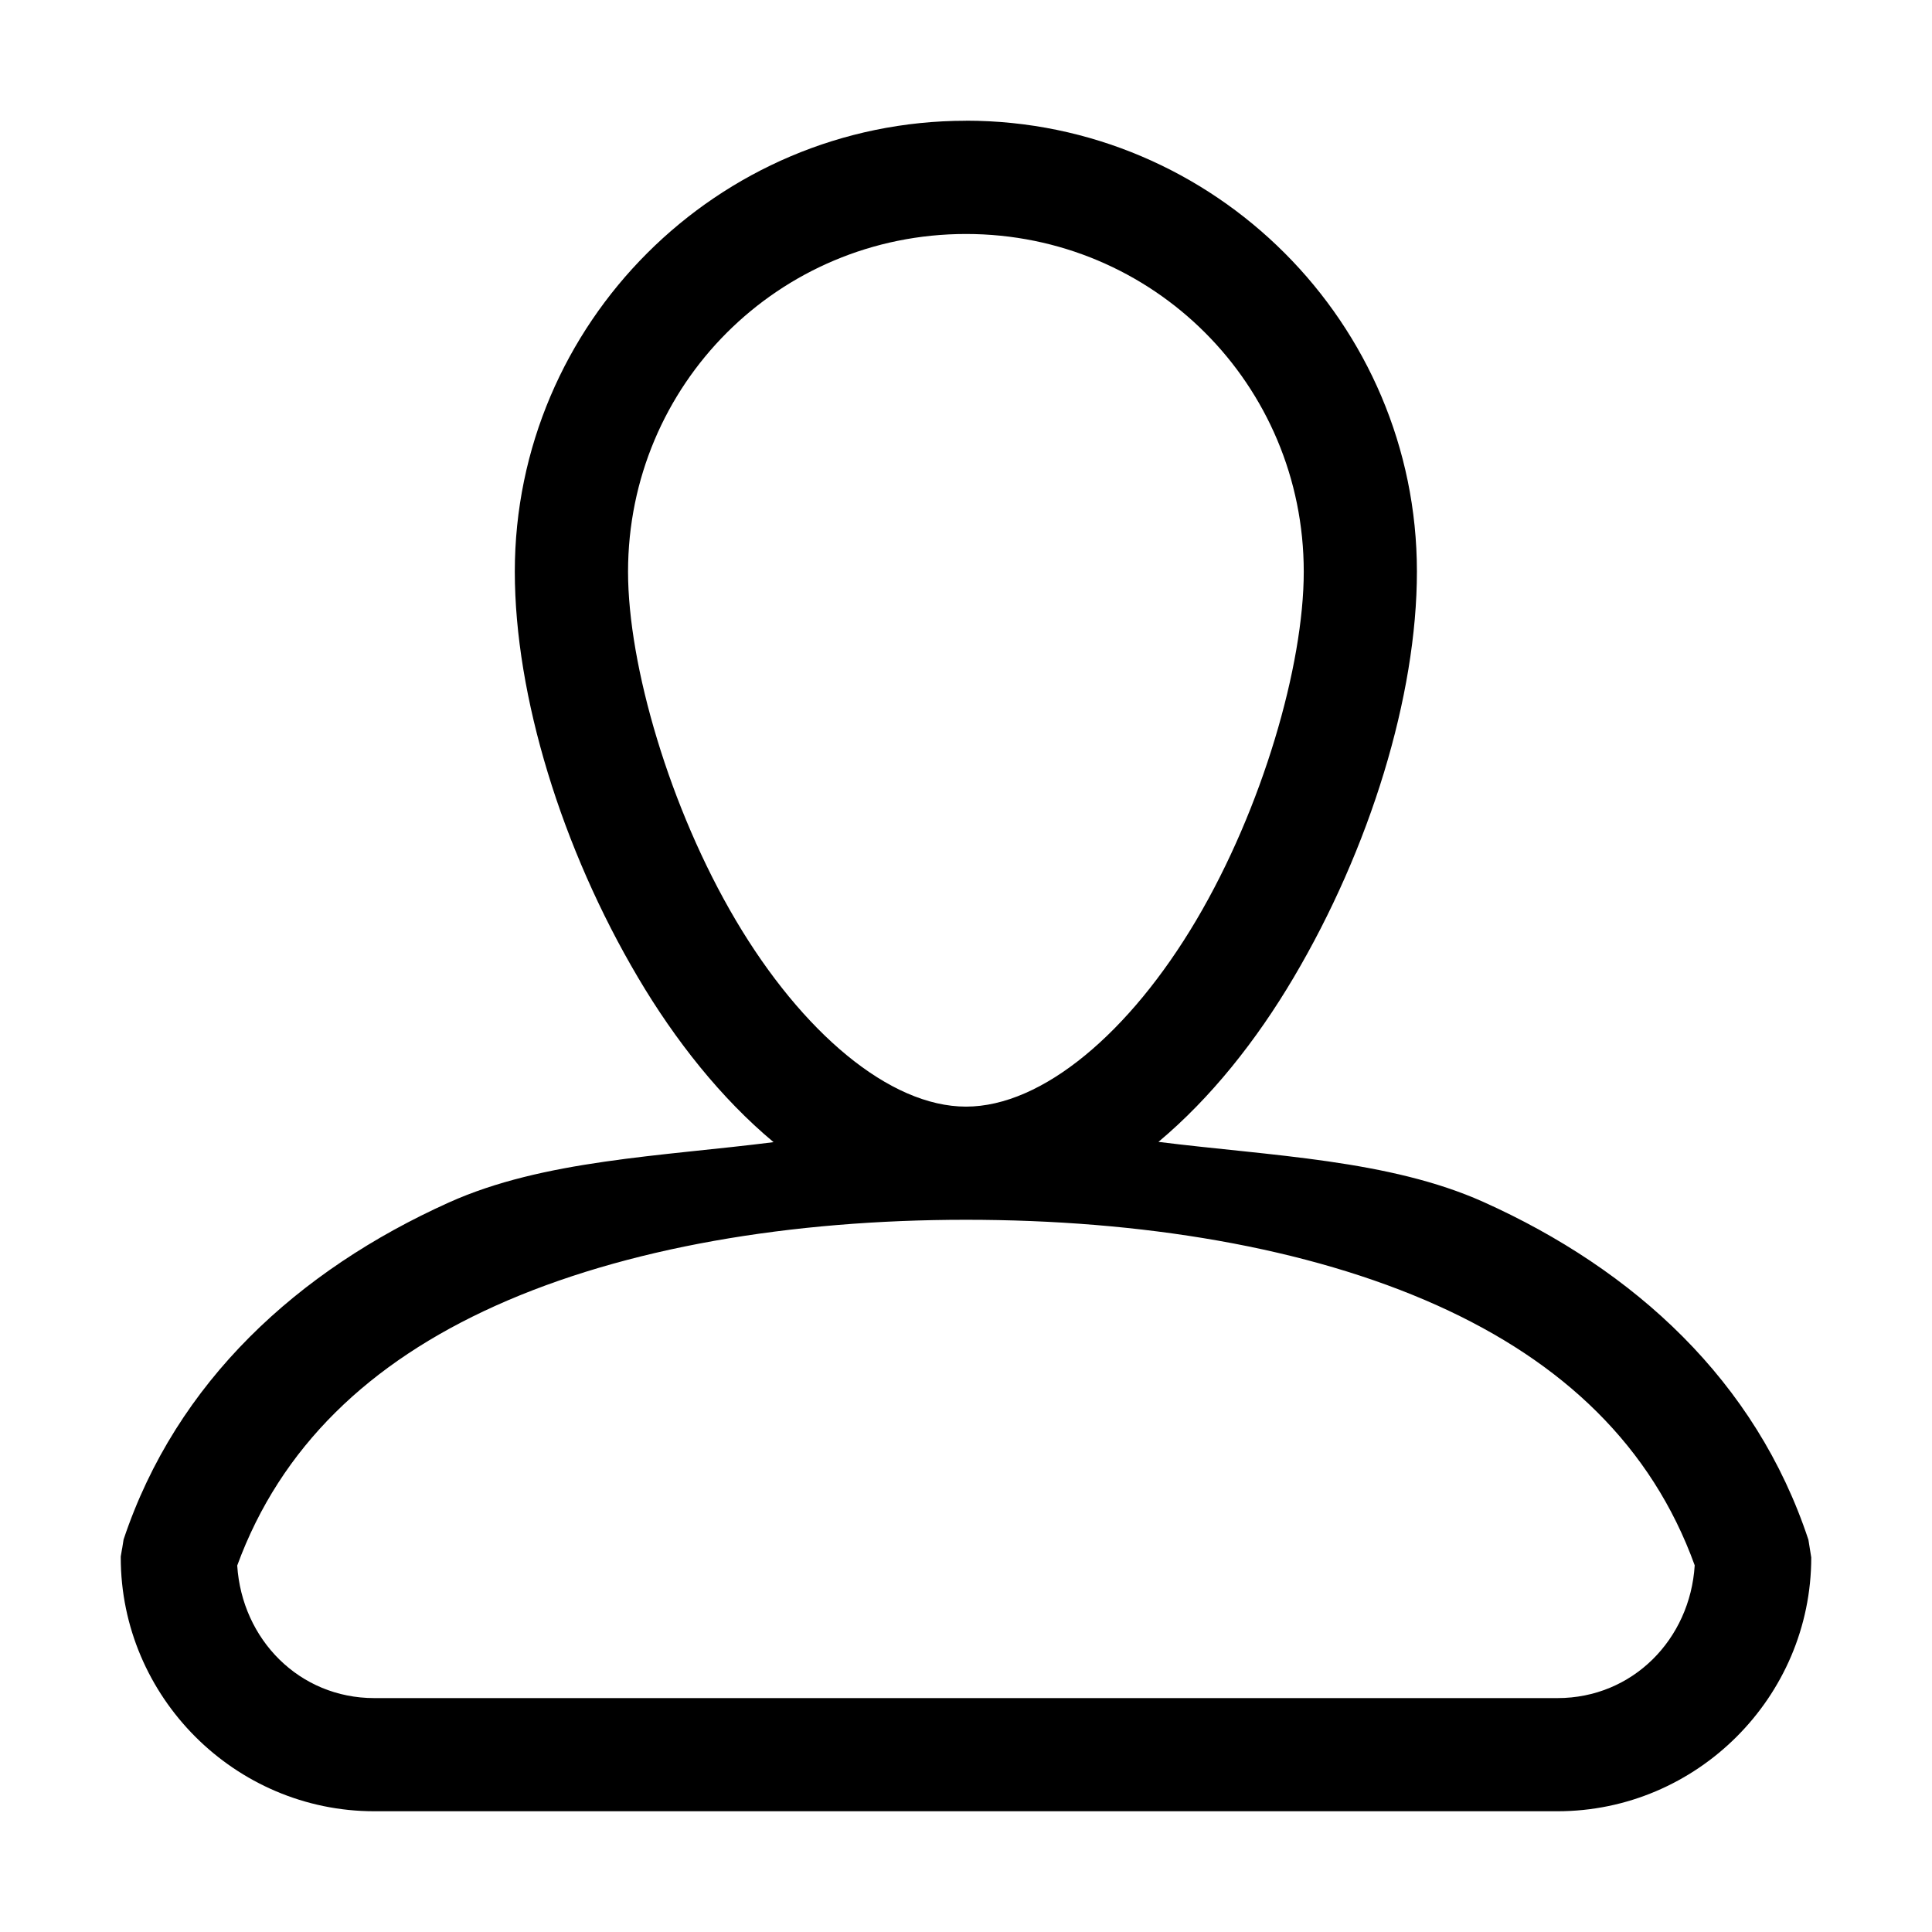 <!-- Generated by IcoMoon.io -->
<svg version="1.1" xmlns="http://www.w3.org/2000/svg" width="28" height="28" viewBox="0 0 28 28">
<title>user-o</title>
<path d="M14 1.75c-3.601 0-6.539 2.937-6.539 6.535 0 1.799 0.679 4.012 1.788 5.886 0.537 0.908 1.2 1.746 1.962 2.382-1.625 0.206-3.336 0.257-4.707 0.875-2.182 0.983-3.947 2.591-4.713 4.884-0.041 0.26 0 0-0.041 0.246v0.014c0 2.023 1.656 3.678 3.674 3.678h17.148c2.020 0 3.678-1.654 3.678-3.678l-0.041-0.256c-0.761-2.304-2.523-3.913-4.707-4.895-1.372-0.616-3.086-0.668-4.713-0.872 0.76-0.636 1.422-1.472 1.958-2.379 1.109-1.874 1.788-4.087 1.788-5.886 0-3.598-2.934-6.535-6.535-6.535zM14 3.391c2.714 0 4.895 2.184 4.895 4.895 0 1.355-0.598 3.428-1.559 5.052s-2.227 2.7-3.336 2.7c-1.109 0-2.376-1.077-3.336-2.7s-1.562-3.697-1.562-5.052c0-2.71 2.184-4.895 4.898-4.895zM14 17.678c2.531 0 4.945 0.394 6.829 1.241 1.826 0.821 3.108 2.043 3.732 3.767-0.067 1.073-0.9 1.924-1.989 1.924h-17.148c-1.085 0-1.917-0.849-1.986-1.921 0.628-1.715 1.913-2.94 3.739-3.763 1.885-0.849 4.299-1.248 6.822-1.248z"></path>
</svg>

